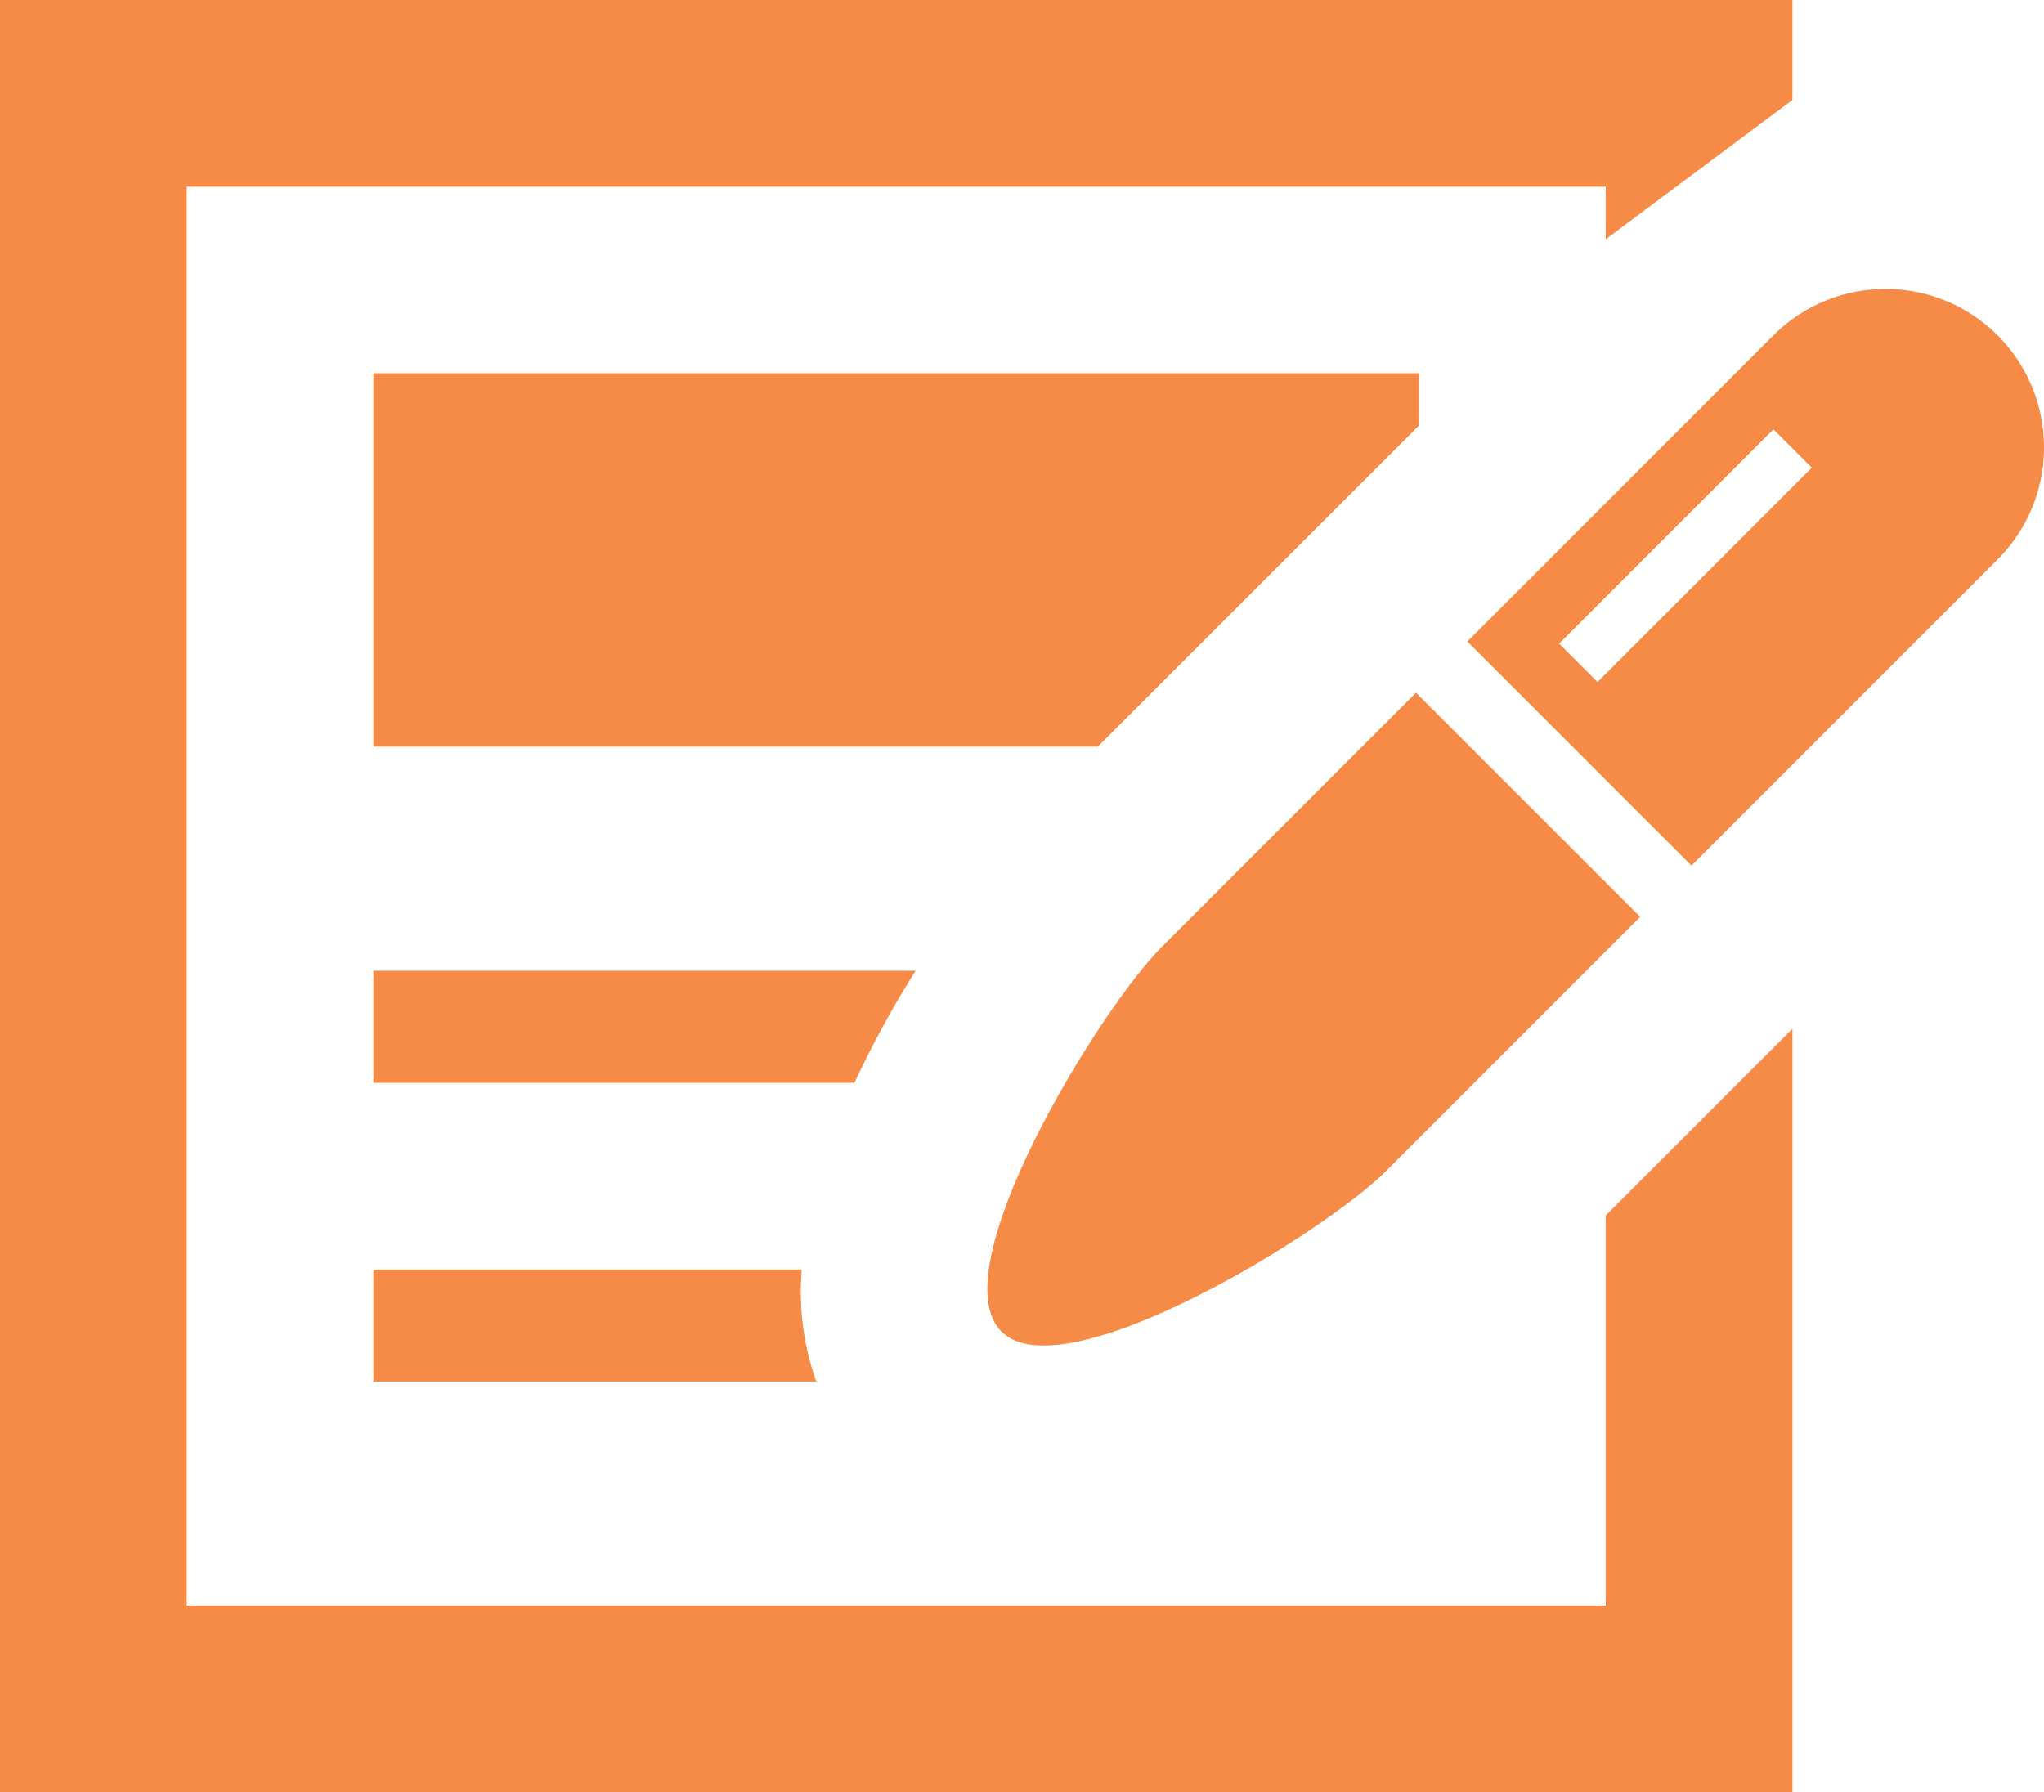 <svg id="flow-rehabili05" xmlns="http://www.w3.org/2000/svg" width="58.893" height="51.645" viewBox="0 0 58.893 51.645">
  <path id="パス_91" data-name="パス 91" d="M93.539,135.8h20.873l9.167-9.166.086-.086v-1.507H93.539Z" transform="translate(-82.78 -114.286)" fill="#f58b46"/>
  <path id="パス_92" data-name="パス 92" d="M46.265,77.771H5.38V36.886H46.265V38.4l5.38-4.014V31.506H0V83.151H51.645v-22l-5.38,5.38Z" transform="translate(0 -31.506)" fill="#f58b46"/>
  <path id="パス_93" data-name="パス 93" d="M109.162,274.708H93.539v3.228H107.4A28.777,28.777,0,0,1,109.162,274.708Z" transform="translate(-82.78 -246.734)" fill="#f58b46"/>
  <path id="パス_94" data-name="パス 94" d="M93.539,349.539v3.228H106.3a7.732,7.732,0,0,1-.42-3.228Z" transform="translate(-82.78 -312.957)" fill="#f58b46"/>
  <path id="パス_95" data-name="パス 95" d="M252.346,212.363c-1.783,1.783-6.4,9.289-4.614,11.074s9.289-2.831,11.073-4.614l7.333-7.335-6.459-6.459Z" transform="translate(-218.88 -185.069)" fill="#f58b46"/>
  <path id="パス_96" data-name="パス 96" d="M382.821,105.22a4.568,4.568,0,0,0-6.459,0l-8.82,8.821L374,120.5l8.82-8.821A4.568,4.568,0,0,0,382.821,105.22Zm-11.526,9.99-1.108-1.107,6.175-6.175,1.106,1.106Z" transform="translate(-325.265 -95.557)" fill="#f58b46"/>
</svg>
